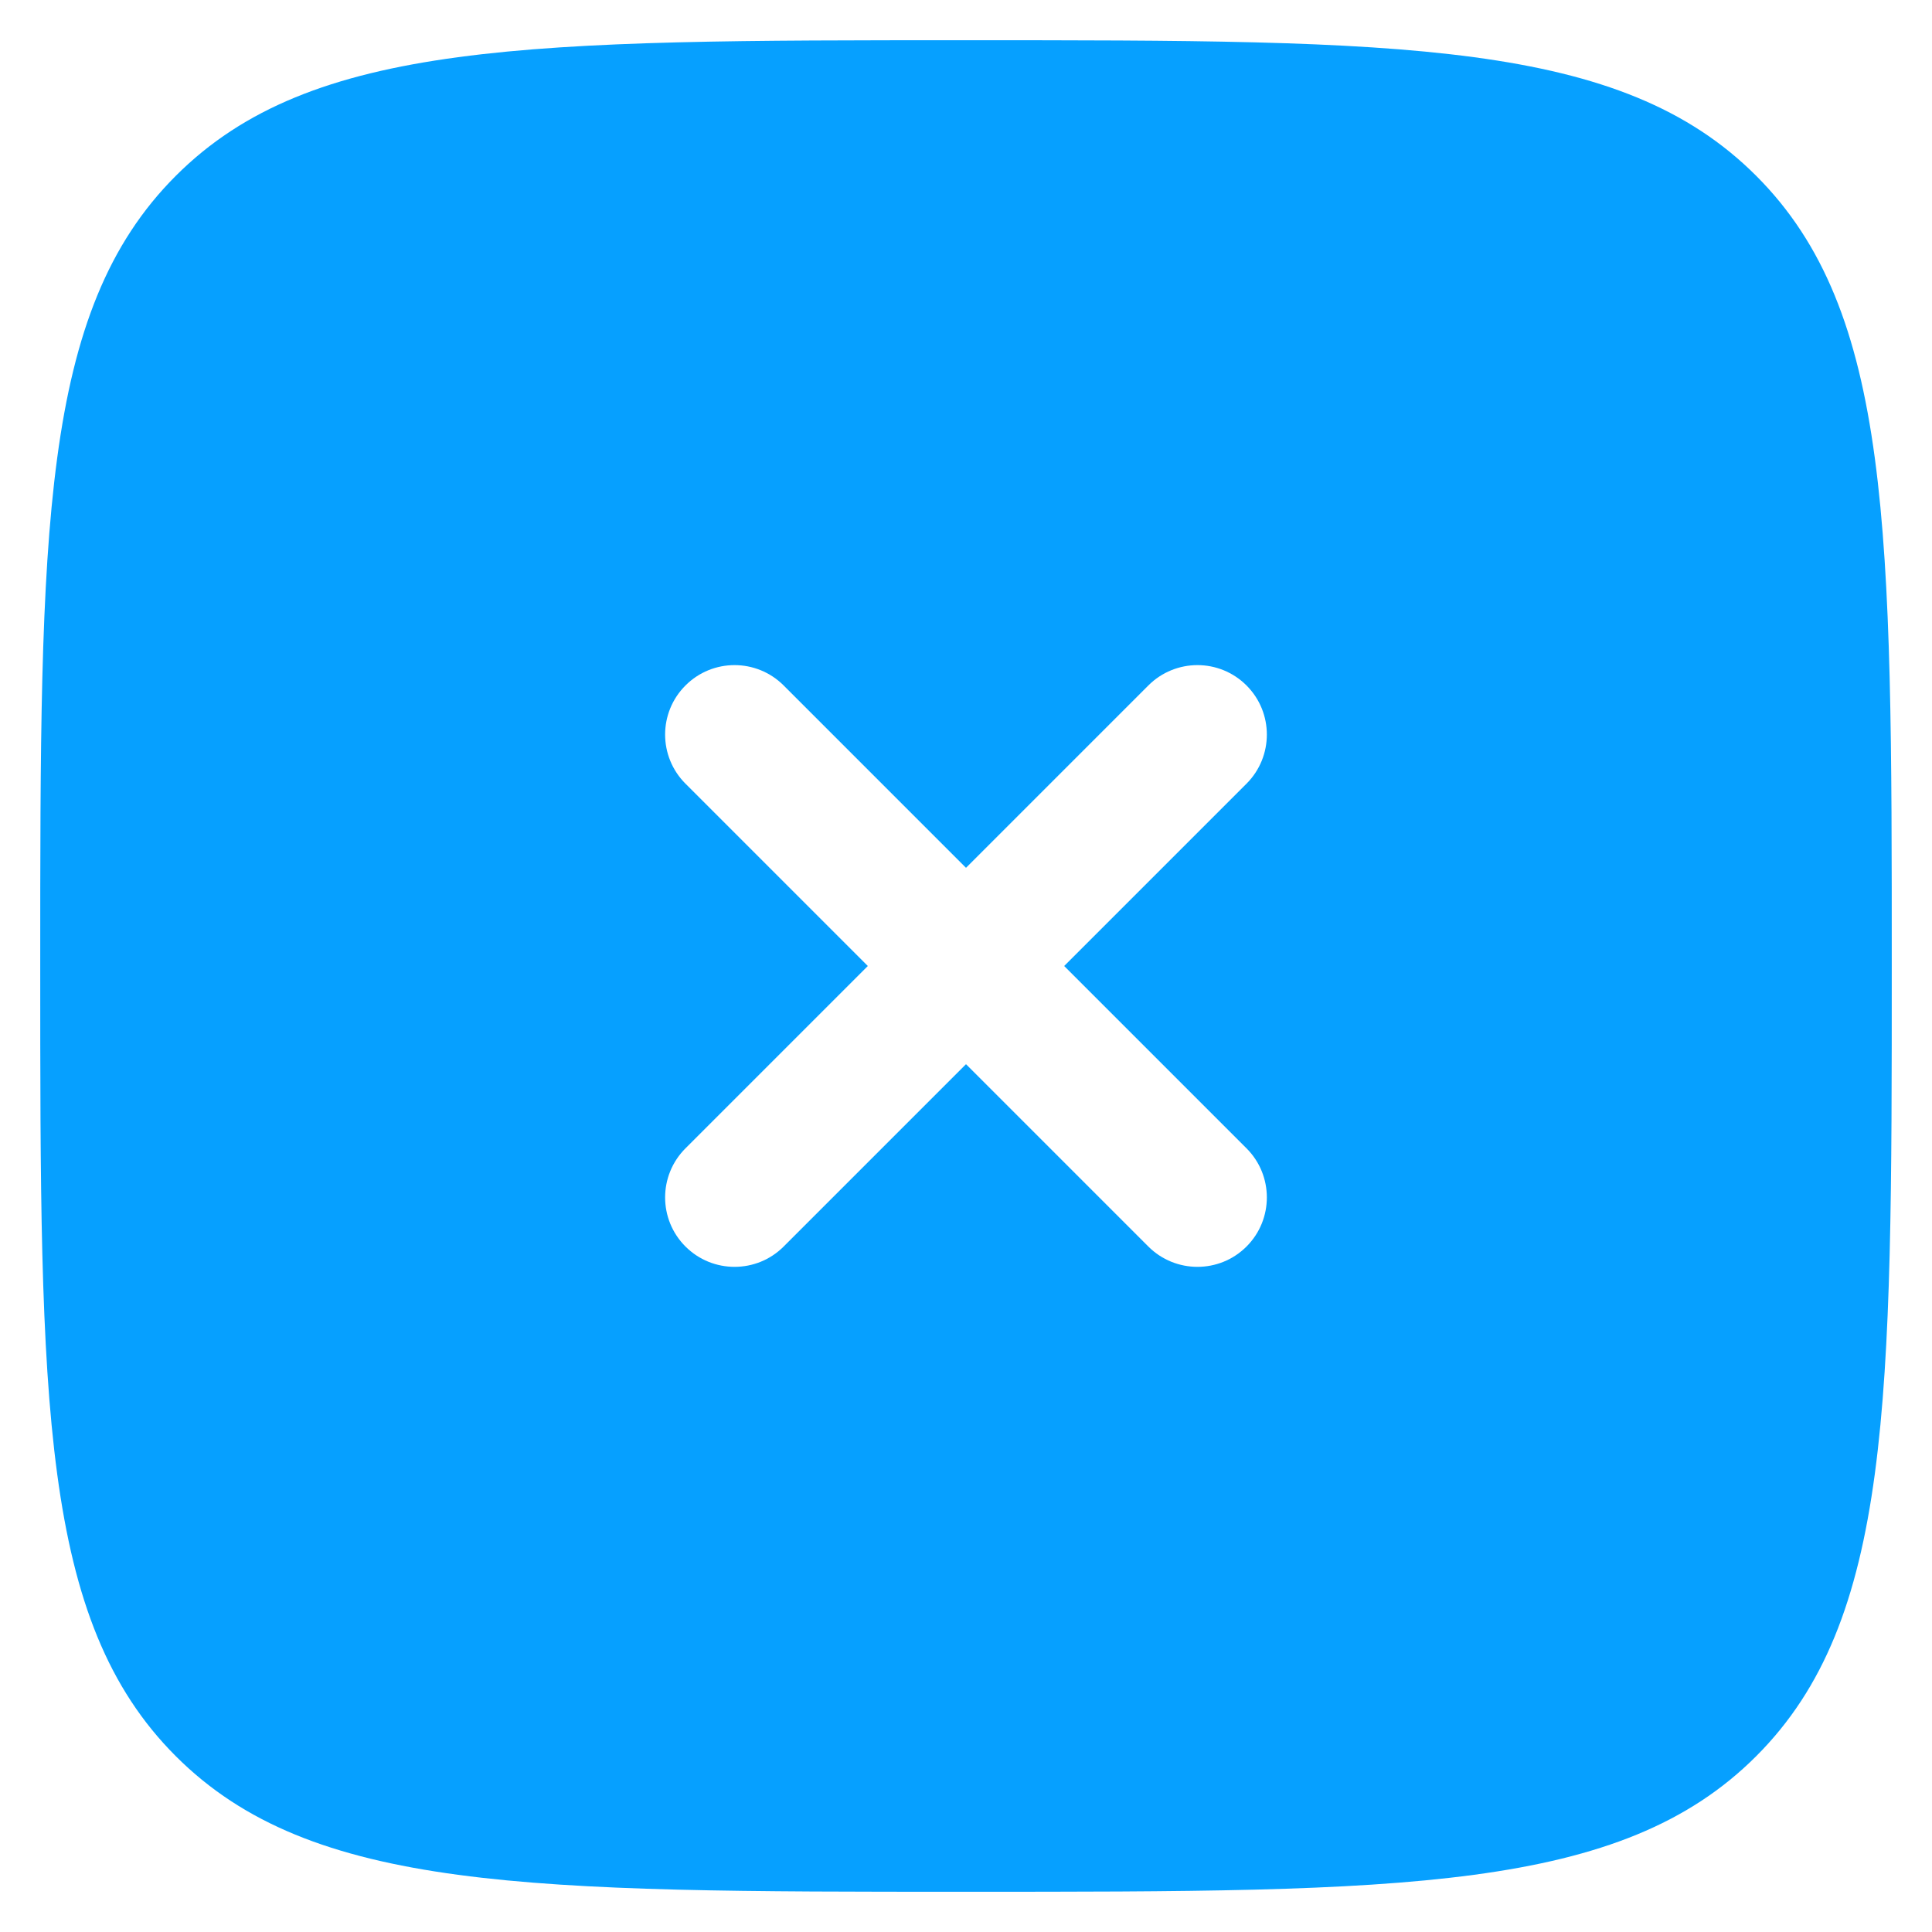 <?xml version="1.0" encoding="UTF-8"?> <svg xmlns="http://www.w3.org/2000/svg" width="40" height="40" viewBox="0 0 40 40" fill="none"> <path fill-rule="evenodd" clip-rule="evenodd" d="M20 39.167C10.965 39.167 6.447 39.167 3.64 36.36C0.833 33.553 0.833 29.035 0.833 20C0.833 10.965 0.833 6.447 3.64 3.64C6.447 0.833 10.965 0.833 20 0.833C29.035 0.833 33.553 0.833 36.36 3.64C39.167 6.447 39.167 10.965 39.167 20C39.167 29.035 39.167 33.553 36.36 36.36C33.553 39.167 29.035 39.167 20 39.167ZM14.192 14.192C14.753 13.63 15.663 13.63 16.225 14.192L20 17.967L23.775 14.192C24.337 13.63 25.247 13.63 25.808 14.192C26.369 14.753 26.369 15.663 25.808 16.225L22.033 20L25.808 23.775C26.369 24.336 26.369 25.247 25.808 25.808C25.247 26.369 24.337 26.369 23.775 25.808L20 22.033L16.225 25.808C15.664 26.369 14.753 26.369 14.192 25.808C13.63 25.247 13.63 24.337 14.192 23.775L17.967 20L14.192 16.225C13.63 15.663 13.63 14.753 14.192 14.192Z" fill="#06A0FF"></path> </svg> 